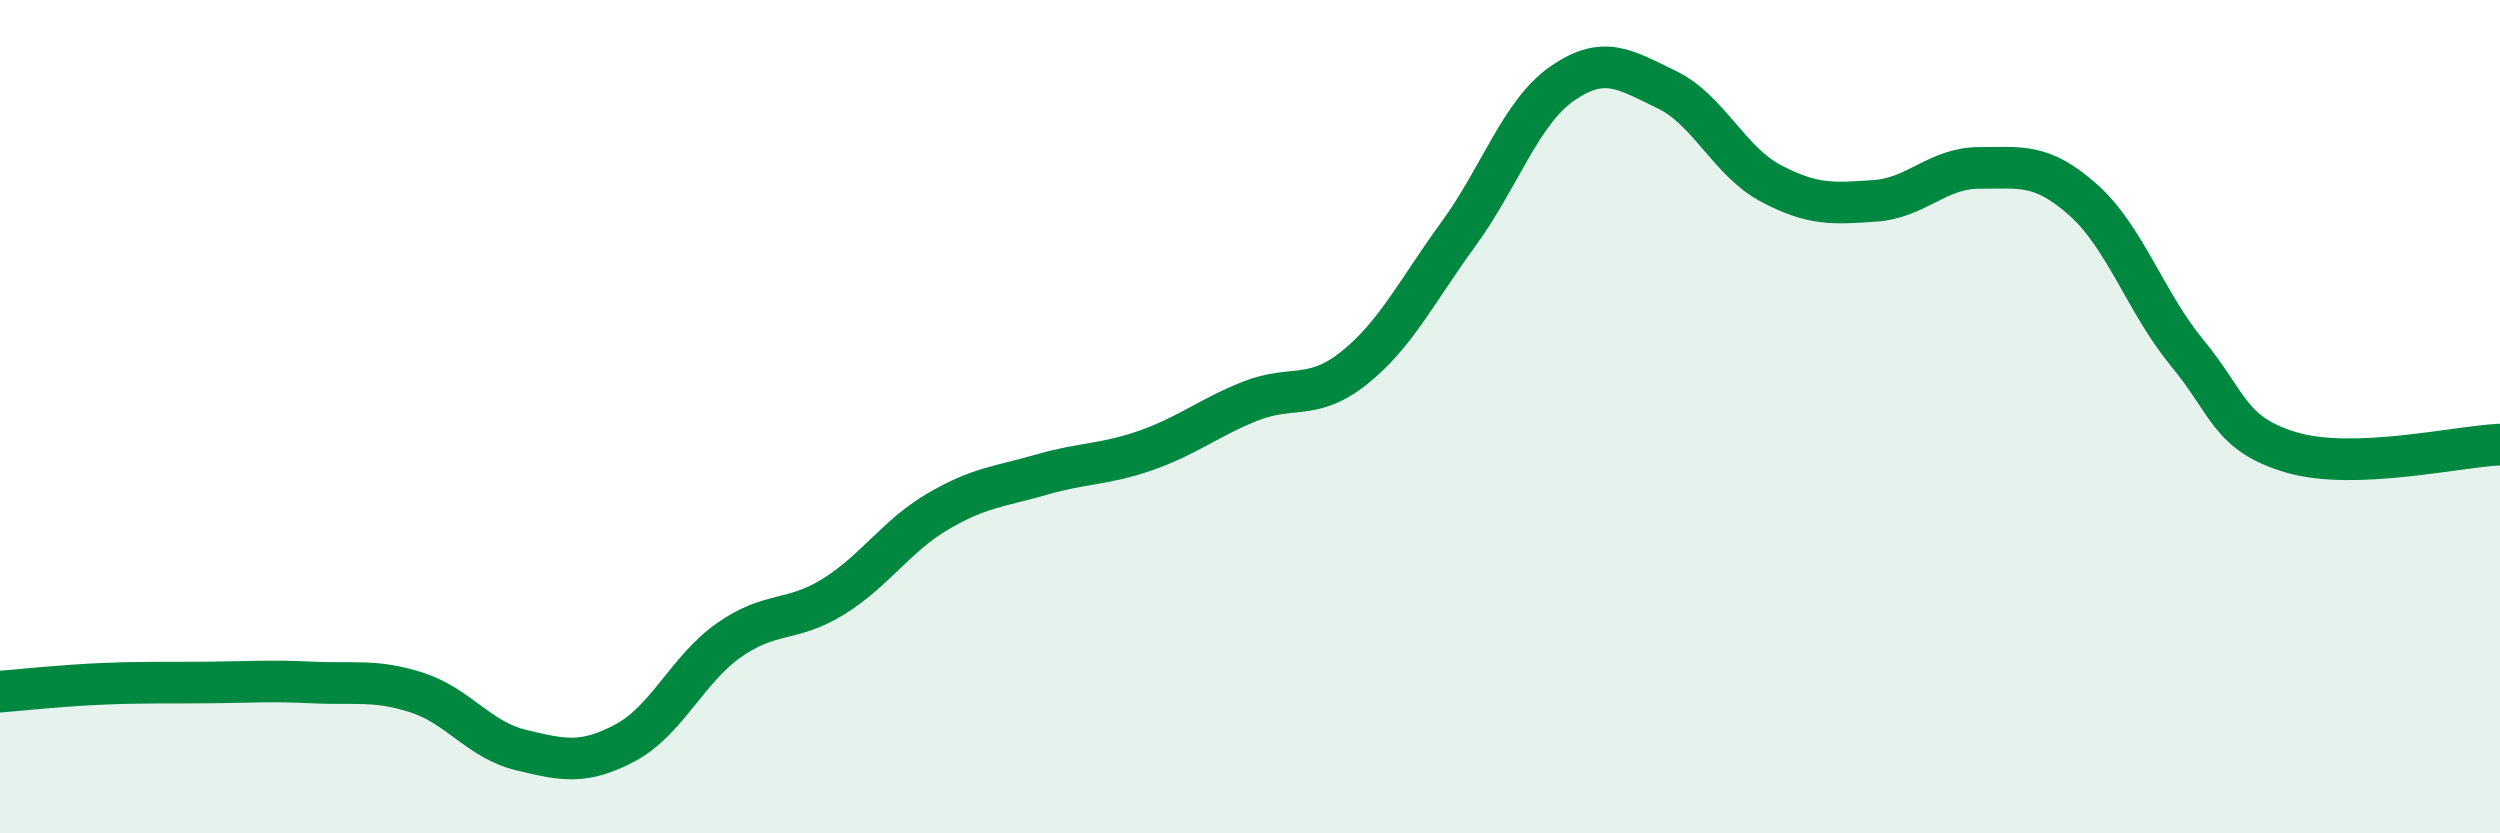 
    <svg width="60" height="20" viewBox="0 0 60 20" xmlns="http://www.w3.org/2000/svg">
      <path
        d="M 0,16.6 C 0.5,16.56 1.5,16.45 2.5,16.41 C 3.5,16.37 4,16.39 5,16.38 C 6,16.37 6.5,16.33 7.5,16.38 C 8.5,16.43 9,16.3 10,16.62 C 11,16.94 11.5,17.76 12.5,18 C 13.5,18.24 14,18.36 15,17.83 C 16,17.3 16.5,16.06 17.5,15.36 C 18.5,14.66 19,14.94 20,14.32 C 21,13.7 21.5,12.87 22.5,12.28 C 23.5,11.69 24,11.68 25,11.39 C 26,11.1 26.5,11.16 27.5,10.81 C 28.5,10.46 29,10.03 30,9.63 C 31,9.23 31.5,9.63 32.5,8.83 C 33.5,8.03 34,6.99 35,5.62 C 36,4.25 36.5,2.69 37.5,2 C 38.5,1.31 39,1.67 40,2.15 C 41,2.63 41.5,3.87 42.5,4.4 C 43.5,4.93 44,4.89 45,4.82 C 46,4.75 46.5,4.03 47.5,4.03 C 48.5,4.03 49,3.91 50,4.8 C 51,5.69 51.5,7.27 52.5,8.48 C 53.5,9.69 53.5,10.42 55,10.86 C 56.5,11.3 59,10.71 60,10.67L60 20L0 20Z"
        fill="#008740"
        opacity="0.1"
        stroke-linecap="round"
        stroke-linejoin="round"
      />
      <path
        d="M 0,16.6 C 0.5,16.56 1.5,16.45 2.5,16.41 C 3.5,16.37 4,16.39 5,16.38 C 6,16.37 6.5,16.33 7.5,16.38 C 8.5,16.43 9,16.3 10,16.62 C 11,16.94 11.5,17.76 12.5,18 C 13.5,18.24 14,18.36 15,17.83 C 16,17.3 16.5,16.06 17.5,15.36 C 18.5,14.66 19,14.94 20,14.32 C 21,13.7 21.5,12.87 22.5,12.28 C 23.5,11.69 24,11.68 25,11.39 C 26,11.1 26.5,11.16 27.5,10.81 C 28.5,10.46 29,10.03 30,9.63 C 31,9.23 31.5,9.63 32.5,8.83 C 33.5,8.03 34,6.99 35,5.62 C 36,4.25 36.5,2.69 37.5,2 C 38.5,1.31 39,1.67 40,2.15 C 41,2.63 41.5,3.87 42.5,4.4 C 43.5,4.93 44,4.89 45,4.82 C 46,4.75 46.5,4.03 47.5,4.03 C 48.5,4.03 49,3.91 50,4.8 C 51,5.69 51.5,7.27 52.5,8.48 C 53.5,9.69 53.5,10.42 55,10.86 C 56.5,11.3 59,10.71 60,10.67"
        stroke="#008740"
        stroke-width="1"
        fill="none"
        stroke-linecap="round"
        stroke-linejoin="round"
      />
    </svg>
  